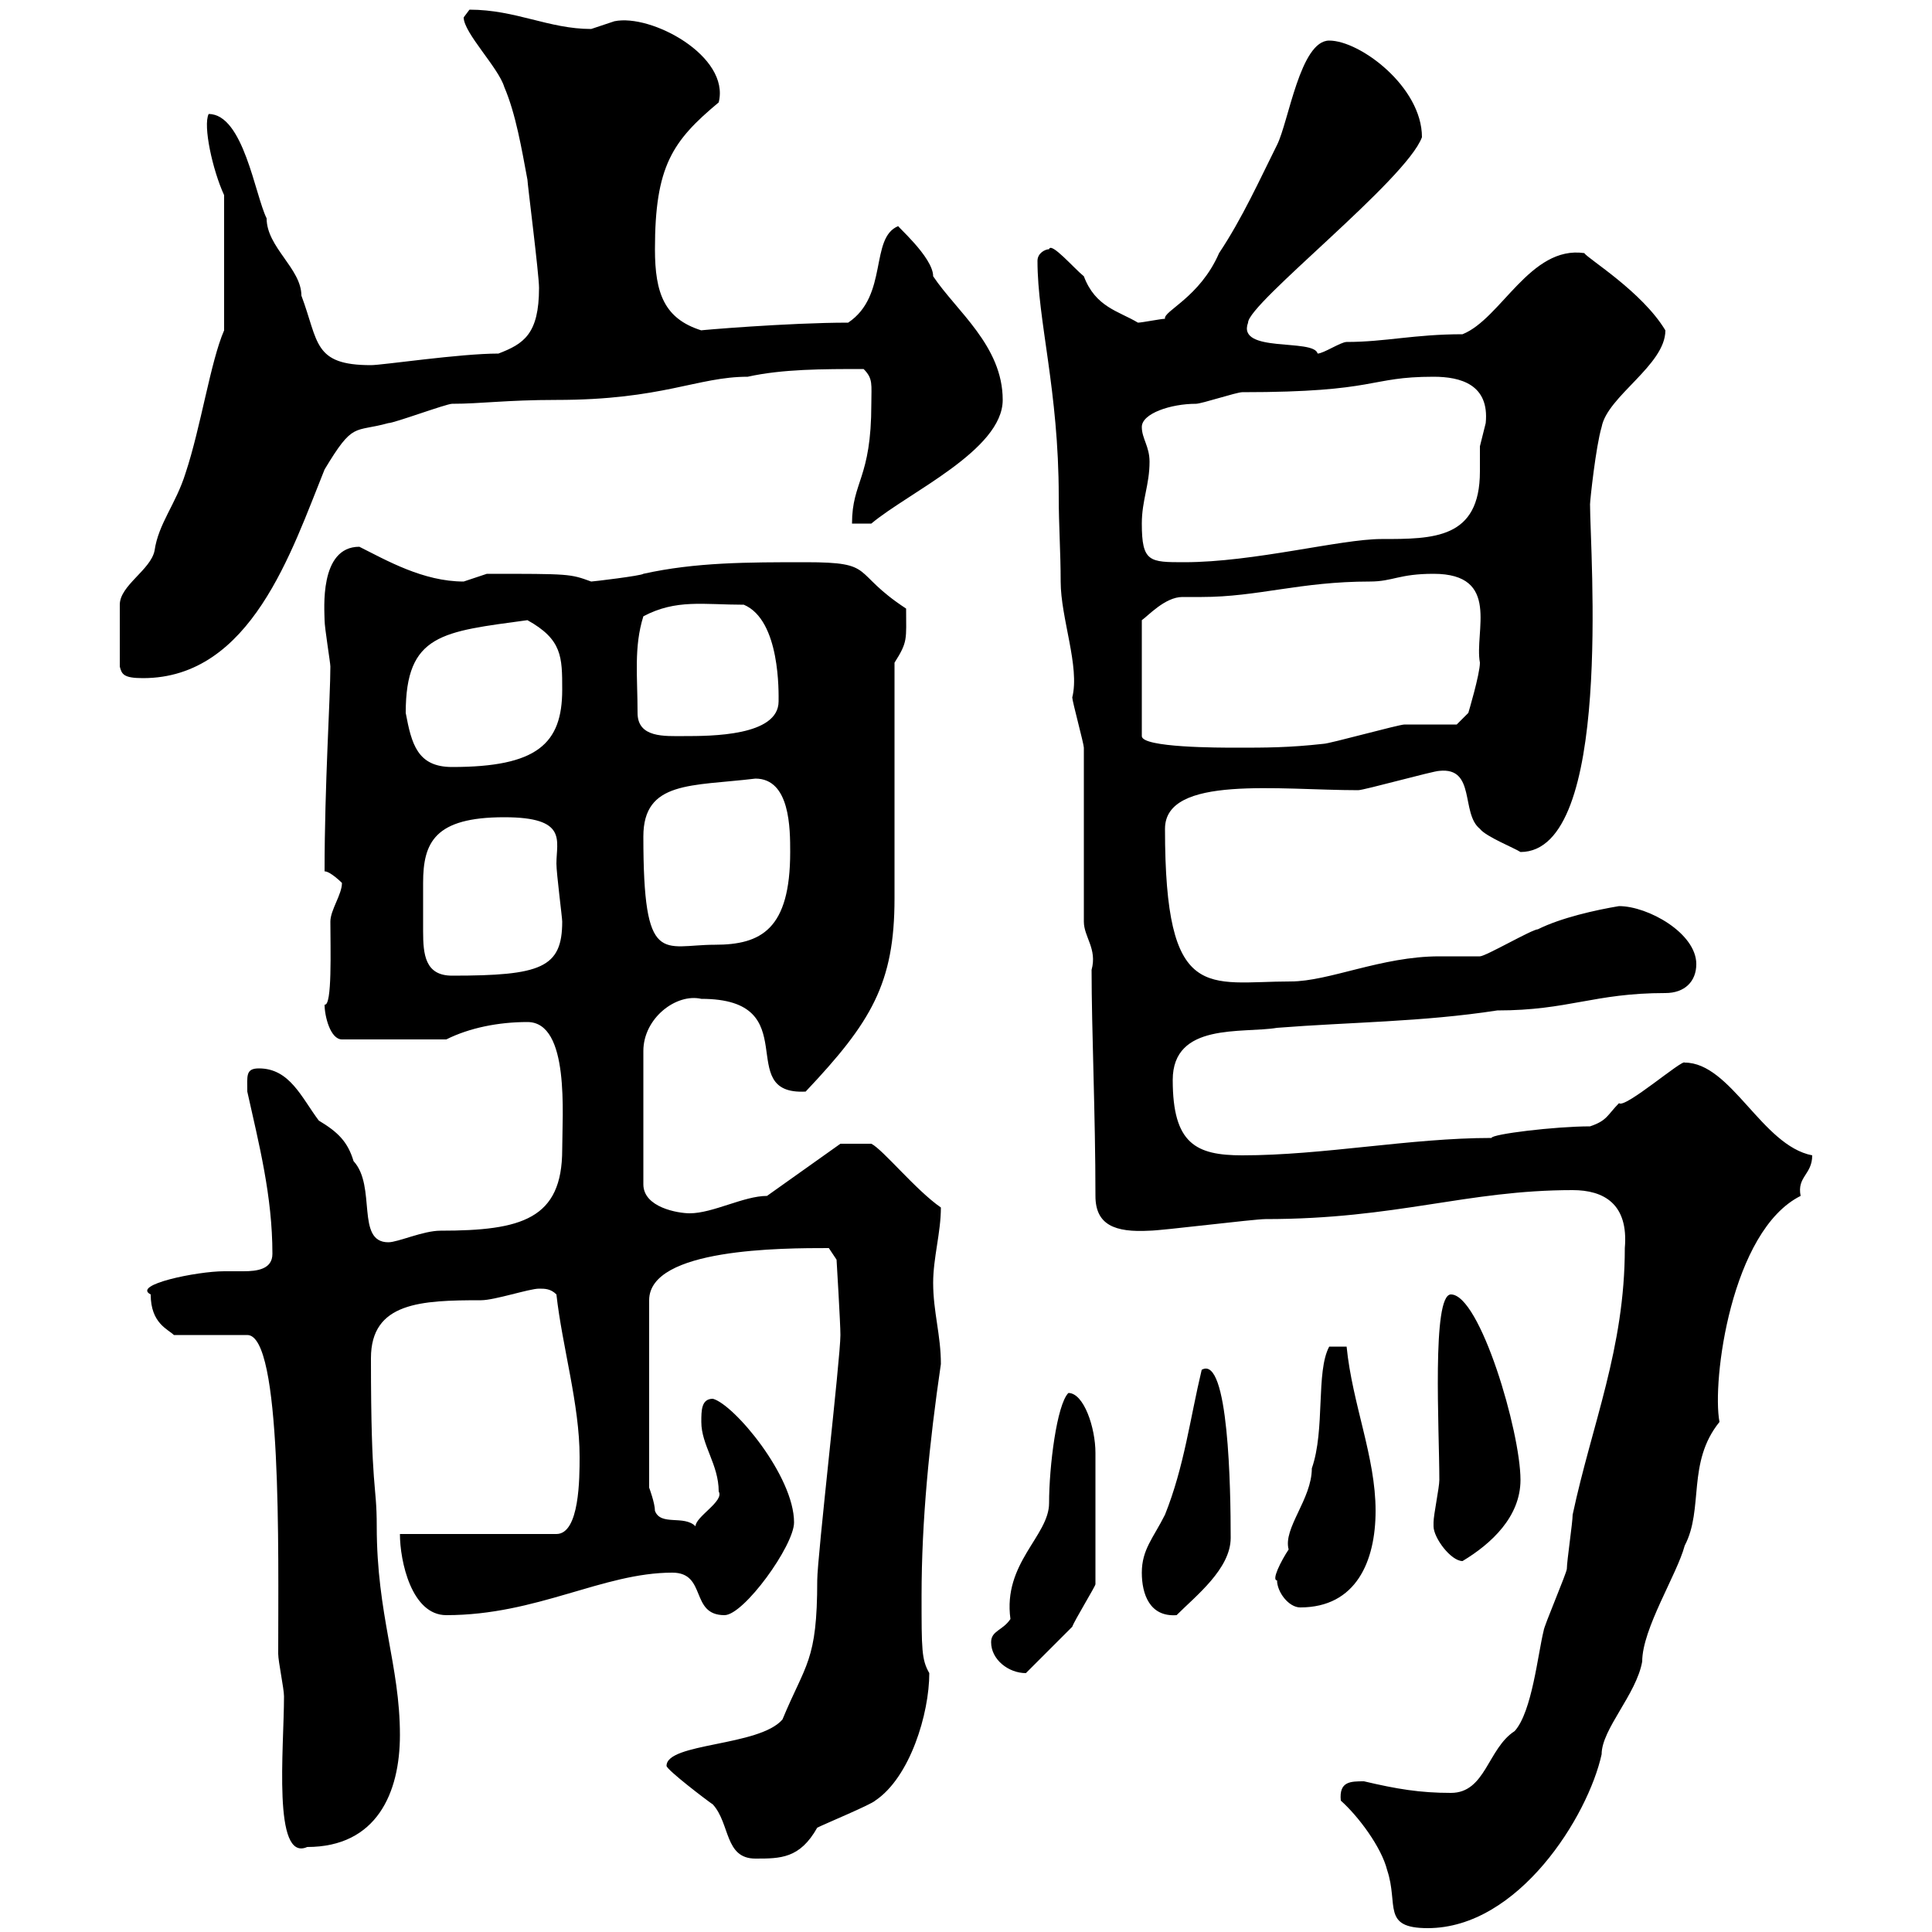 <svg xmlns="http://www.w3.org/2000/svg" xmlns:xlink="http://www.w3.org/1999/xlink" width="300" height="300"><path d="M208.20 279.60C210.90 282 214.50 286.80 215.40 290.40C217.20 295.80 214.50 299.40 221.70 299.40C235.80 299.40 246.60 282 248.70 272.40C248.70 268.50 254.10 263.10 255 258C255 252.90 260.40 244.50 261.60 240C264.60 234.30 261.90 227.10 267 220.80C265.80 214.50 268.80 191.10 279.60 185.70C279 182.70 281.40 182.40 281.40 179.40C273.60 177.90 268.80 165 261.60 165C261.30 164.40 252.30 172.20 251.40 171.30C249.60 173.10 249.60 174 246.90 174.90C241.50 174.90 231.60 176.10 231.60 176.70C219 176.70 205.50 179.40 192.90 179.40C185.70 179.40 182.10 177.60 182.10 167.70C182.10 158.70 192.90 160.50 198.30 159.60C209.70 158.70 220.80 158.70 232.50 156.90C243.60 156.90 247.50 154.20 258.60 154.20C261.60 154.20 263.40 152.40 263.40 149.70C263.40 144.90 255.90 140.70 251.40 140.70C247.80 141.30 242.40 142.50 238.80 144.30C237.90 144.30 230.70 148.50 229.80 148.50C228.90 148.50 224.40 148.50 223.50 148.50C214.50 148.50 206.40 152.40 200.40 152.40C187.50 152.40 180.90 156 180.90 128.70C180.90 120.30 198.60 122.70 210.90 122.70C211.80 122.70 222.60 119.70 223.50 119.70C229.20 119.10 226.80 126.30 229.80 128.70C230.70 129.90 235.20 131.70 236.10 132.30C250.50 132.30 246.90 85.80 246.90 78.30C246.90 77.70 247.80 69.30 248.70 66.30C249.60 61.50 258.60 56.70 258.60 51.30C255 45.30 246.60 40.20 246 39.30C237.60 38.10 233.10 49.50 227.10 51.90C219.60 51.90 215.10 53.10 209.10 53.10C208.20 53.10 205.50 54.90 204.60 54.90C204 52.50 192 54.90 193.80 50.10C193.80 47.10 218.40 27.90 220.80 21.30C220.80 13.50 211.20 6.30 206.40 6.30C201.90 6.30 200.10 18.90 198.30 22.50C195.60 27.90 192.90 33.90 189.30 39.30C186.30 46.20 180.60 48.30 180.90 49.50C180.30 49.50 177.30 50.10 176.70 50.10C173.70 48.30 170.10 47.70 168.30 42.90C166.80 41.70 163.20 37.50 162.90 38.70C162.30 38.70 161.10 39.30 161.10 40.50C161.10 49.80 164.40 60.60 164.40 77.10C164.40 81.60 164.70 85.80 164.70 90.30C164.70 96 167.70 103.50 166.50 108.30C166.50 108.90 168.30 115.50 168.30 116.10L168.30 143.10C168.30 145.50 170.40 147.30 169.50 150.60C169.50 159.90 170.10 173.10 170.10 185.70C170.10 190.20 173.10 191.40 178.50 191.10C180.30 191.10 194.70 189.30 196.50 189.30C216.90 189.30 227.70 184.80 244.20 184.80C249 184.80 252.90 186.90 252.30 193.80C252.30 209.40 247.20 221.10 244.20 235.20C244.20 236.40 243.30 242.40 243.30 243.60C243.30 244.20 239.70 252.60 239.70 253.20C238.80 256.80 237.90 265.80 235.20 268.80C231 271.50 230.70 278.40 225.30 278.40C220.50 278.40 216.90 277.80 211.80 276.60C209.70 276.60 207.90 276.60 208.20 279.60ZM103.50 274.20C103.50 274.80 109.80 279.60 110.70 280.20C113.40 283.20 112.50 288.60 117.30 288.60C121.20 288.60 124.20 288.60 126.90 283.80C128.10 283.20 135.30 280.20 135.90 279.60C141.30 276 144.30 266.10 144.30 259.80C143.10 257.70 143.10 256.20 143.10 247.80C143.10 236.10 144.30 224.10 146.10 211.80C146.10 207.30 144.90 203.70 144.90 199.20C144.90 195.30 146.10 191.40 146.10 187.50C142.20 184.80 137.10 178.50 135.30 177.60L130.50 177.60L119.10 185.70C115.50 185.70 110.70 188.40 107.10 188.40C105.30 188.40 99.90 187.50 99.90 183.90L99.90 163.20C99.90 158.10 105 154.20 108.90 155.10C125.40 155.10 113.70 170.10 125.10 169.50C135.30 158.70 138.90 152.70 138.90 139.50C138.90 134.10 138.90 108.30 138.90 102.90C141 99.60 140.70 99.30 140.70 94.50C132 88.80 136.20 87.30 125.10 87.30C116.10 87.30 108 87.30 99.90 89.10C99.60 89.40 92.10 90.30 91.80 90.30C88.50 89.10 88.50 89.10 75.60 89.10C75.60 89.10 72 90.30 72 90.30C65.70 90.30 60 87 55.80 84.90C49.50 84.90 50.40 94.80 50.40 96.30C50.40 97.50 51.30 102.90 51.30 103.50C51.30 108.30 50.40 121.80 50.40 135.30C51.30 135.30 53.10 137.10 53.10 137.10C53.10 138.90 51.30 141.30 51.30 143.10C51.30 147.30 51.60 156.30 50.40 156C50.40 157.80 51.30 161.40 53.10 161.40L69.30 161.40C72.90 159.60 77.40 158.70 81.90 158.70C88.50 158.70 87.30 173.10 87.30 178.50C87.30 189.30 81 191.10 68.40 191.10C65.70 191.10 61.80 192.90 60.30 192.90C55.20 192.90 58.50 184.20 54.90 180.30C54 177.30 52.50 175.80 49.50 174C46.80 170.40 45 165.90 40.20 165.90C38.10 165.90 38.40 167.10 38.40 169.50C40.20 177.60 42.30 185.70 42.30 194.70C42.30 197.10 39.90 197.40 37.80 197.40C36.60 197.40 35.40 197.40 34.80 197.40C30.60 197.40 20.40 199.50 23.40 201C23.40 205.50 26.10 206.40 27 207.30L38.40 207.30C43.80 207.30 43.20 240.60 43.20 256.80C43.20 258 44.10 262.20 44.10 263.40C44.10 271.50 42.30 289.20 47.70 286.80C58.50 286.80 62.10 278.40 62.10 269.40C62.10 258.60 58.50 250.80 58.50 237C58.50 230.10 57.60 231.90 57.60 210.90C57.60 202.20 65.40 201.90 74.70 201.90C76.80 201.90 82.20 200.10 83.70 200.10C84.60 200.10 85.50 200.10 86.40 201C87.30 209.10 90 218.10 90 226.20C90 229.50 90 238.20 86.40 238.20L62.10 238.20C62.10 242.40 63.90 250.80 69.30 250.80C83.40 250.80 93.60 244.20 104.40 244.20C109.80 244.20 107.10 250.80 112.50 250.80C115.50 250.80 123.30 240 123.30 236.40C123.30 229.20 114 218.10 110.70 217.20C108.90 217.20 108.90 219 108.90 220.80C108.90 224.40 111.60 227.40 111.60 231.60C112.50 233.10 108 235.50 108 237C106.20 235.20 102.60 237 101.70 234.60C101.70 233.40 100.80 231 100.80 231L100.80 201.90C100.80 193.80 121.50 193.80 128.70 193.80C128.70 193.80 129.90 195.60 129.90 195.60C129.90 195.60 130.50 205.50 130.50 207.30C130.50 210.90 126.90 241.80 126.90 245.40C126.90 258 125.10 258.30 121.50 267C117.90 271.20 103.50 270.60 103.50 274.20ZM153.90 255C153.90 257.70 156.60 259.80 159.30 259.80C160.50 258.60 165.90 253.20 166.50 252.60C166.80 251.70 170.10 246.30 170.10 246L170.10 225.60C170.10 221.70 168.30 216.30 165.90 216.30C164.10 218.10 162.90 227.70 162.90 233.40C162.90 238.50 155.70 242.70 156.90 251.40C155.70 253.20 153.90 253.20 153.90 255ZM177.30 244.20C177.30 247.50 178.50 251.10 182.70 250.80C185.70 247.80 191.10 243.60 191.10 238.80C191.10 231.30 190.80 210.30 186.60 212.70C184.80 220.20 183.90 227.70 180.90 235.20C179.10 238.80 177.30 240.60 177.30 244.20ZM198.30 245.40C198.30 247.20 200.10 249.60 201.90 249.60C210.60 249.60 213.60 242.40 213.60 234.60C213.60 226.20 210 218.10 209.10 209.10L206.40 209.10C204.30 213 205.80 222 203.70 228C203.70 232.80 199.20 237.30 200.10 240.60C198.90 242.40 197.40 245.40 198.30 245.40ZM222.60 237C222.60 238.80 225.30 242.40 227.10 242.40C231.60 239.70 236.10 235.50 236.10 229.80C236.10 222.30 229.80 201 225.30 201C222.30 201 223.50 222 223.50 229.80C223.50 231 222.60 235.20 222.60 236.40C222.60 236.40 222.60 237 222.60 237ZM65.70 140.70C65.70 139.80 65.70 138.30 65.70 137.10C65.70 130.80 67.50 126.90 78.30 126.90C88.20 126.90 86.40 130.50 86.40 134.10C86.40 135.60 87.30 142.50 87.30 143.10C87.30 150.30 84 151.50 70.20 151.50C66 151.50 65.70 148.20 65.70 144.60C65.70 143.40 65.70 141.90 65.70 140.70ZM99.90 129.90C99.90 121.20 107.40 122.10 117.30 120.90C122.70 120.90 122.70 128.70 122.70 132.30C122.70 144.30 118.20 146.70 111 146.70C102.90 146.70 99.90 150.30 99.90 129.90ZM63 110.70C63 98.40 68.70 98.10 81.90 96.30C87.30 99.30 87.30 102 87.30 107.10C87.30 115.50 83.40 119.10 70.20 119.10C64.80 119.10 63.90 115.50 63 110.70ZM222.60 89.10C233.10 89.10 228.90 98.10 229.80 102.90C229.80 104.70 228 110.70 228 110.70L226.20 112.50C225.30 112.50 219 112.50 218.10 112.50C217.20 112.50 206.40 115.50 205.50 115.50C200.10 116.10 196.50 116.10 192 116.10C189.30 116.10 177.30 116.10 177.30 114.30L177.30 96.30C178.20 95.70 180.90 92.70 183.60 92.70C184.20 92.70 185.40 92.70 186.60 92.70C195.30 92.70 201.90 90.30 212.70 90.30C216.30 90.30 217.20 89.10 222.60 89.10ZM99 110.70C99 105 98.40 100.50 99.90 95.70C105 93 109.20 93.90 115.50 93.90C121.20 96.30 120.90 107.70 120.90 108.90C120.90 114.30 110.40 114.30 106.20 114.30C103.20 114.30 99 114.60 99 110.70ZM34.80 30.30L34.80 51.30C32.70 56.10 31.20 66.30 28.80 73.50C27.30 78.30 24.60 81.30 24 85.50C23.40 88.50 18.60 90.90 18.60 93.90L18.60 103.50C18.90 104.70 19.20 105.30 22.20 105.30C39 105.30 45.30 85.50 50.40 72.90C54.90 65.40 54.90 67.20 60.30 65.70C61.20 65.70 69.30 62.70 70.20 62.70C74.70 62.70 78.60 62.10 86.40 62.10C102.90 62.10 108.30 58.50 116.10 58.50C121.50 57.30 127.80 57.30 134.10 57.30C135.60 58.80 135.30 59.70 135.30 62.70C135.30 74.40 132.30 74.70 132.30 81.30L135.30 81.30C141 76.50 155.70 69.90 155.70 62.10C155.70 53.70 148.50 48.30 144.90 42.90C144.90 39.90 138.90 34.80 139.50 35.10C135 36.90 138 45.90 131.70 50.10C122.40 50.10 108.30 51.30 108.90 51.30C103.20 49.50 101.70 45.60 101.70 38.70C101.70 25.80 104.40 21.90 111.60 15.90C113.40 8.70 101.10 2.10 95.40 3.30C95.40 3.30 91.80 4.50 91.80 4.50C85.20 4.50 80.10 1.50 72.90 1.50C72.90 1.50 72 2.70 72 2.70C72 5.10 77.40 10.50 78.30 13.50C80.10 17.70 81 23.10 81.90 27.90C81.90 28.50 83.70 42.60 83.70 44.70C83.70 51.90 81.30 53.40 77.40 54.90C71.40 54.90 59.40 56.70 57.60 56.70C48.60 56.70 49.50 53.10 46.80 45.90C46.80 41.70 41.40 38.40 41.40 33.90C39.60 30.30 37.80 17.70 32.40 17.70C31.50 19.50 33 26.40 34.80 30.30ZM177.30 81.30C177.30 77.70 178.50 75.30 178.50 71.70C178.50 69.30 177.30 68.10 177.30 66.30C177.30 64.20 181.80 62.70 185.70 62.70C186.60 62.70 192 60.90 192.90 60.90C214.20 60.90 212.40 58.50 222.60 58.50C226.80 58.50 231.30 59.70 230.70 65.70C230.70 65.70 229.80 69.30 229.80 69.30C229.80 70.50 229.80 71.70 229.80 73.20C229.80 83.70 222.60 83.70 214.50 83.70C208.20 83.70 194.70 87.30 183.90 87.30C178.50 87.30 177.30 87.30 177.30 81.30Z"/></svg>